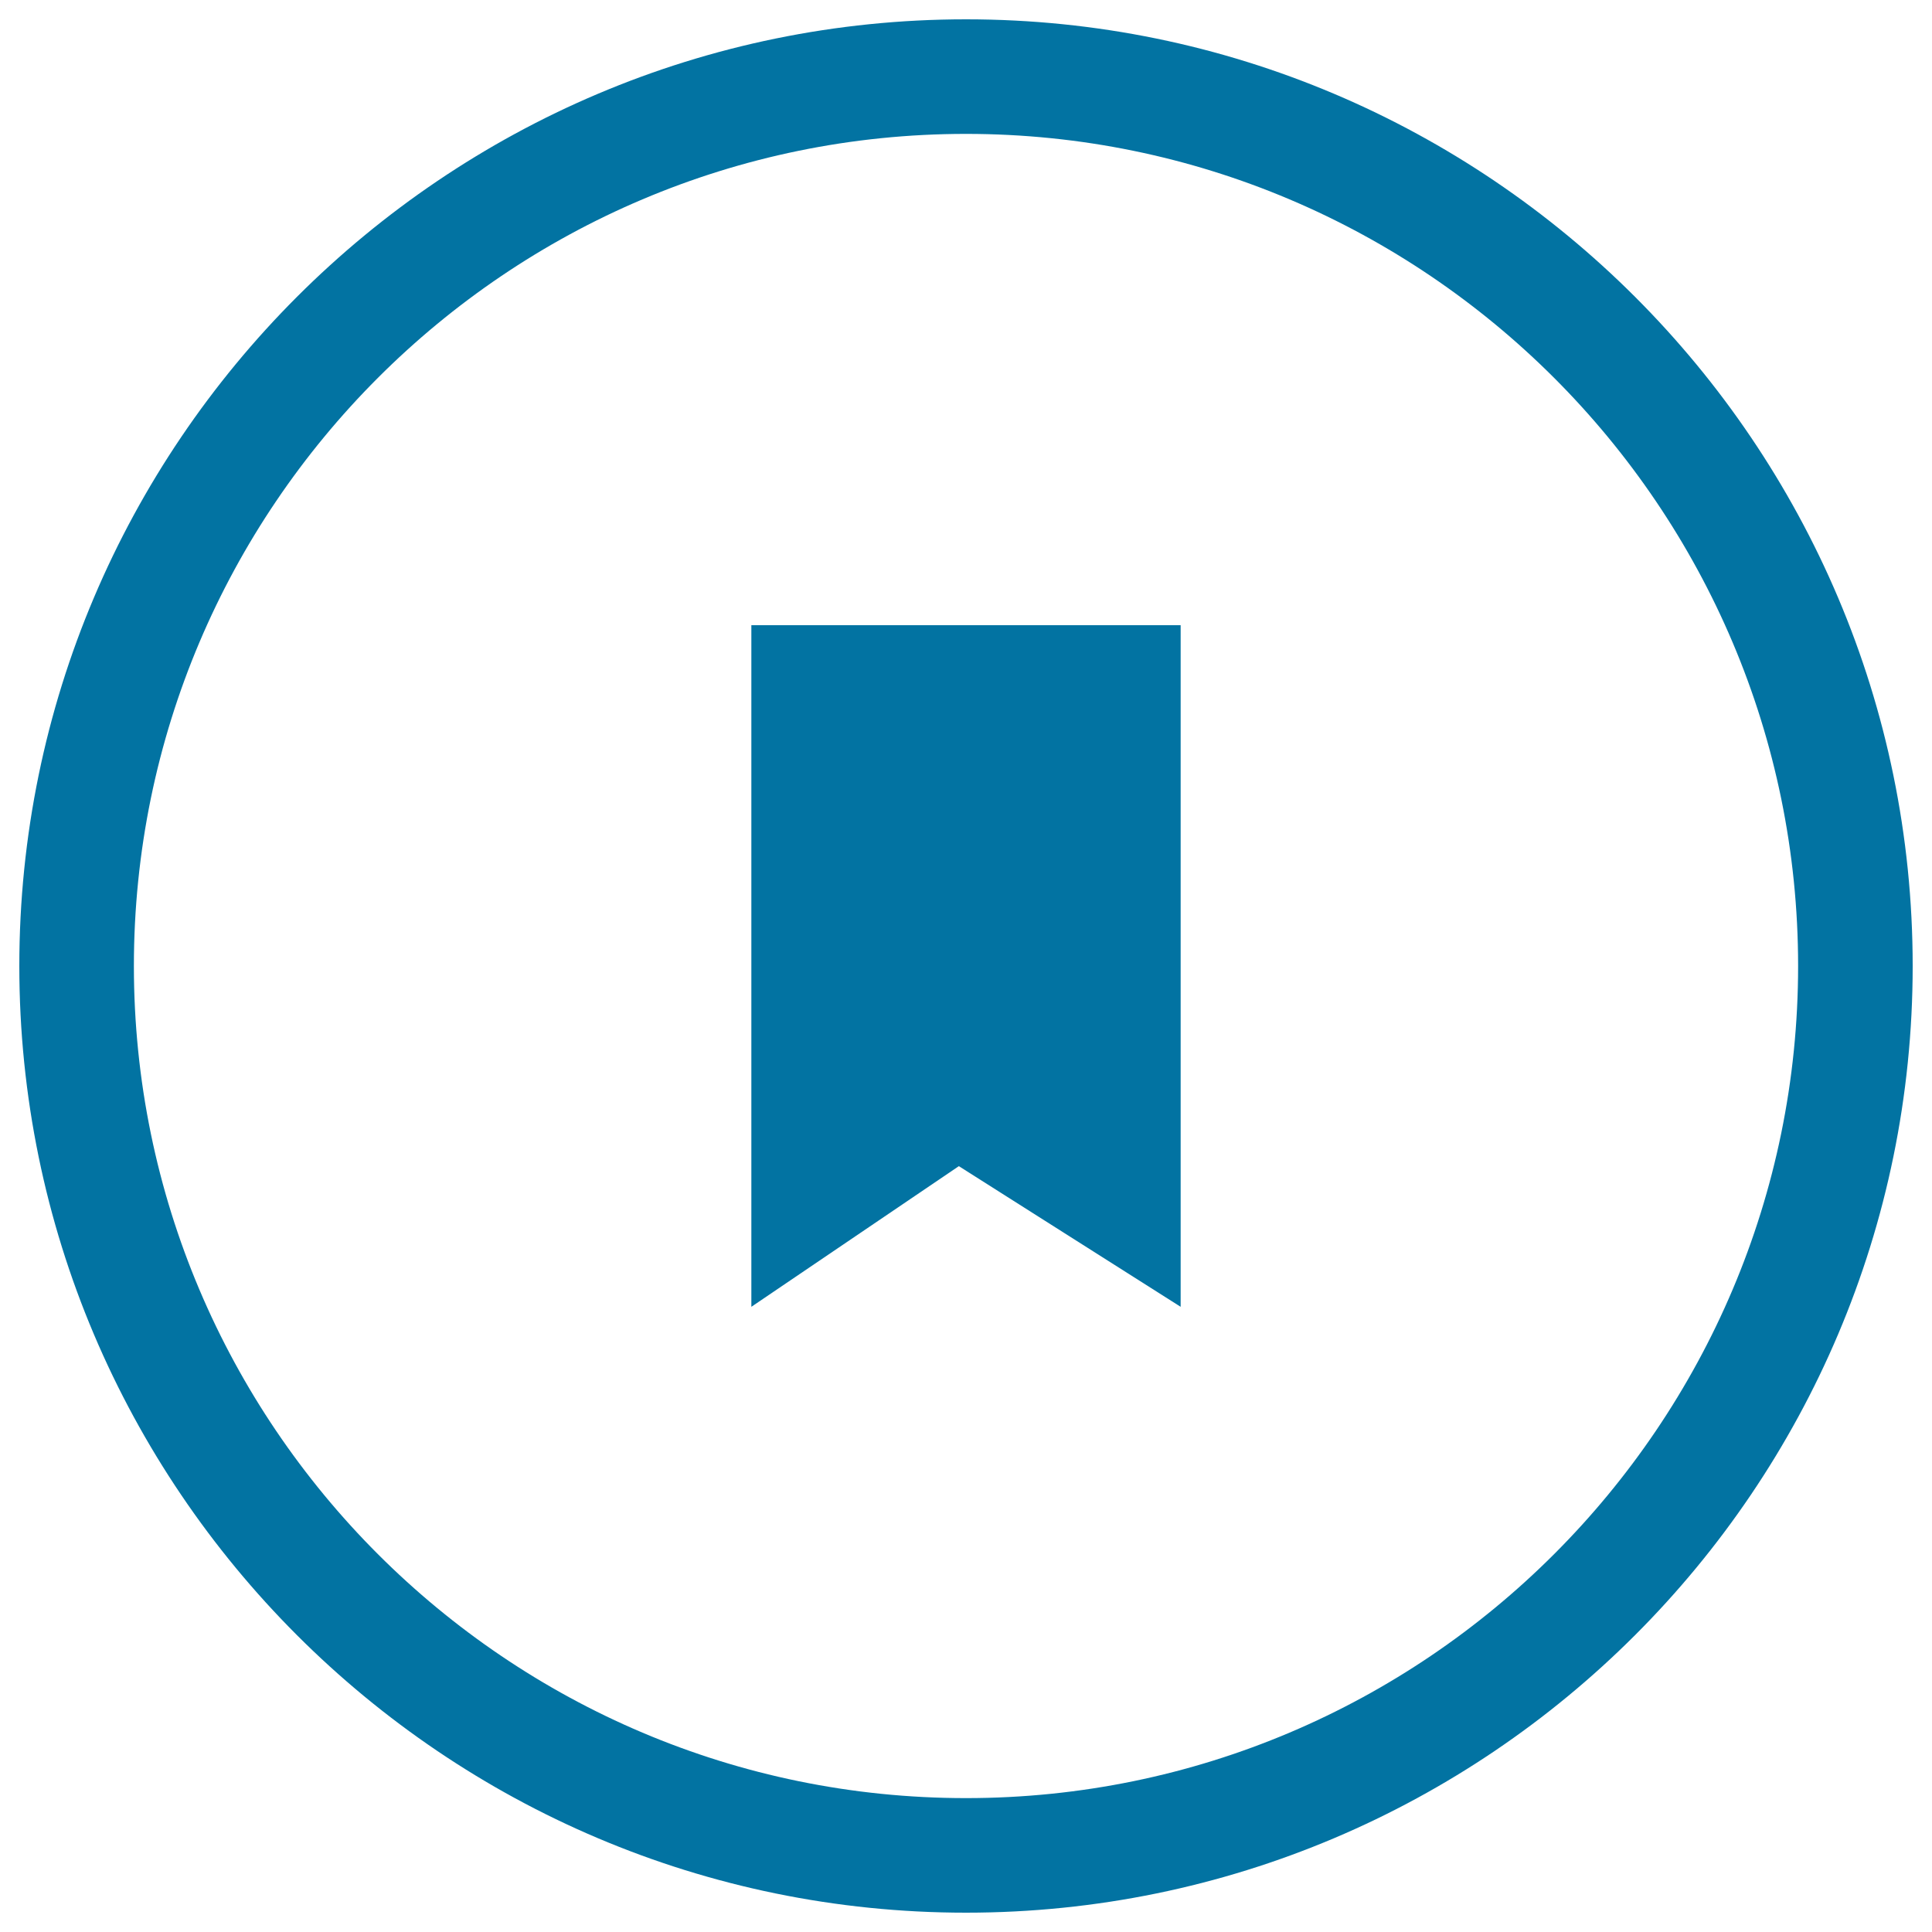 <svg xmlns="http://www.w3.org/2000/svg" viewBox="0 0 1000 1000" style="fill:#0273a2">
<title>Bookmark Circular Button SVG icon</title>
<g><g><path d="M500,990C229.8,990,10,770.2,10,500C10,229.8,229.8,10,500,10s490,219.8,490,490C990,770.2,770.2,990,500,990z M500,69.3C262.5,69.3,69.3,262.5,69.3,500c0,237.5,193.2,430.7,430.7,430.7c237.5,0,430.7-193.2,430.7-430.7C930.7,262.5,737.5,69.3,500,69.3z"/><polygon points="496.3,323.6 611.1,323.6 611.1,676.4 496.3,603.6 388.9,676.4 388.9,323.6 "/></g></g>
</svg>